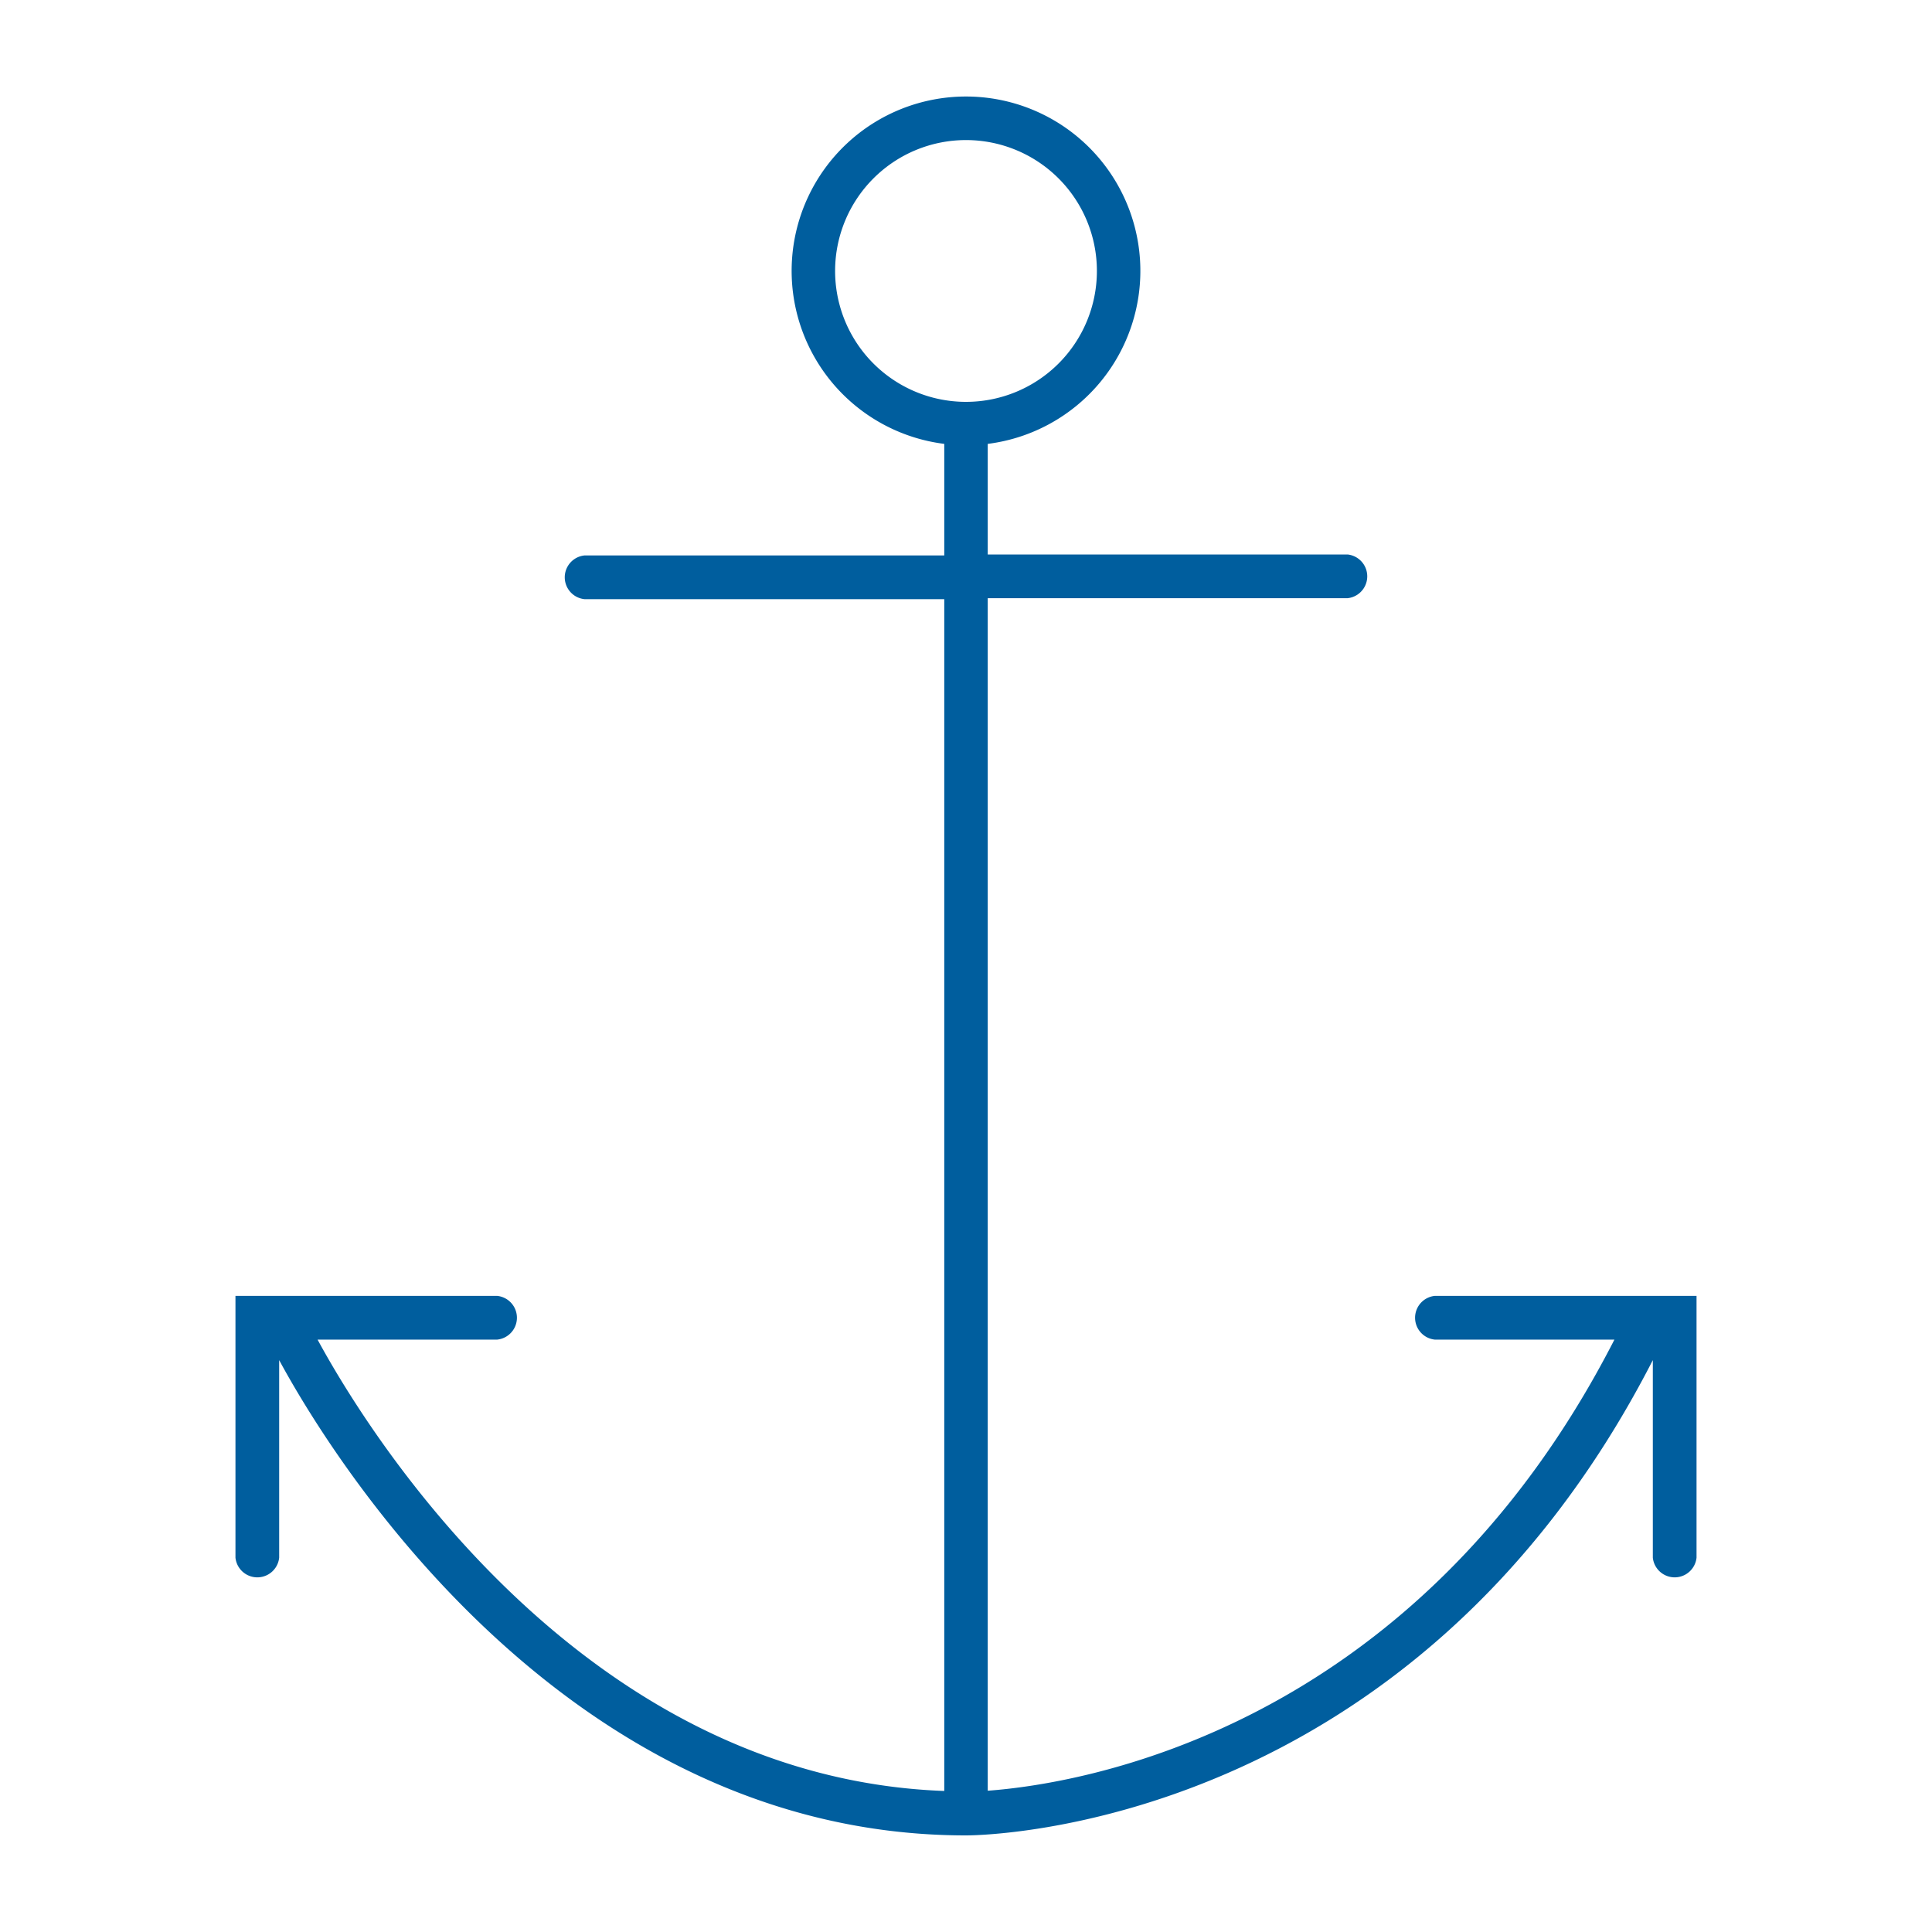 <svg role="img" id="SVG-ANCHOR" data-name="SVG ANCHOR" xmlns="http://www.w3.org/2000/svg" viewBox="0 0 80 80">
	<defs><style>.svg-anchor{fill:#005E9E;}</style></defs>
	<title>Anchor Icon</title>
	<path class="svg-icon svg-anchor" d="M59.41,53.66a.91.91,0,0,0,0,1.81h7.44C58.51,71.76,44.59,73.88,40.9,74.15V24.77H55.8a.91.91,0,0,0,0-1.81H40.9V18.38a7.22,7.22,0,1,0-1.8,0V23H24.2a.91.91,0,0,0,0,1.81H39.1V74.16C23.78,73.6,14.94,58.78,13.15,55.47h7.44a.91.91,0,0,0,0-1.81H9.75V64.5a.91.91,0,0,0,1.81,0V56.32C13.51,59.93,23.16,76,40,76c.76,0,18.47-.24,28.44-19.68V64.5a.91.91,0,0,0,1.81,0V53.66ZM34.58,11.22A5.42,5.42,0,1,1,40,16.64,5.42,5.42,0,0,1,34.58,11.22Z" />
</svg>
